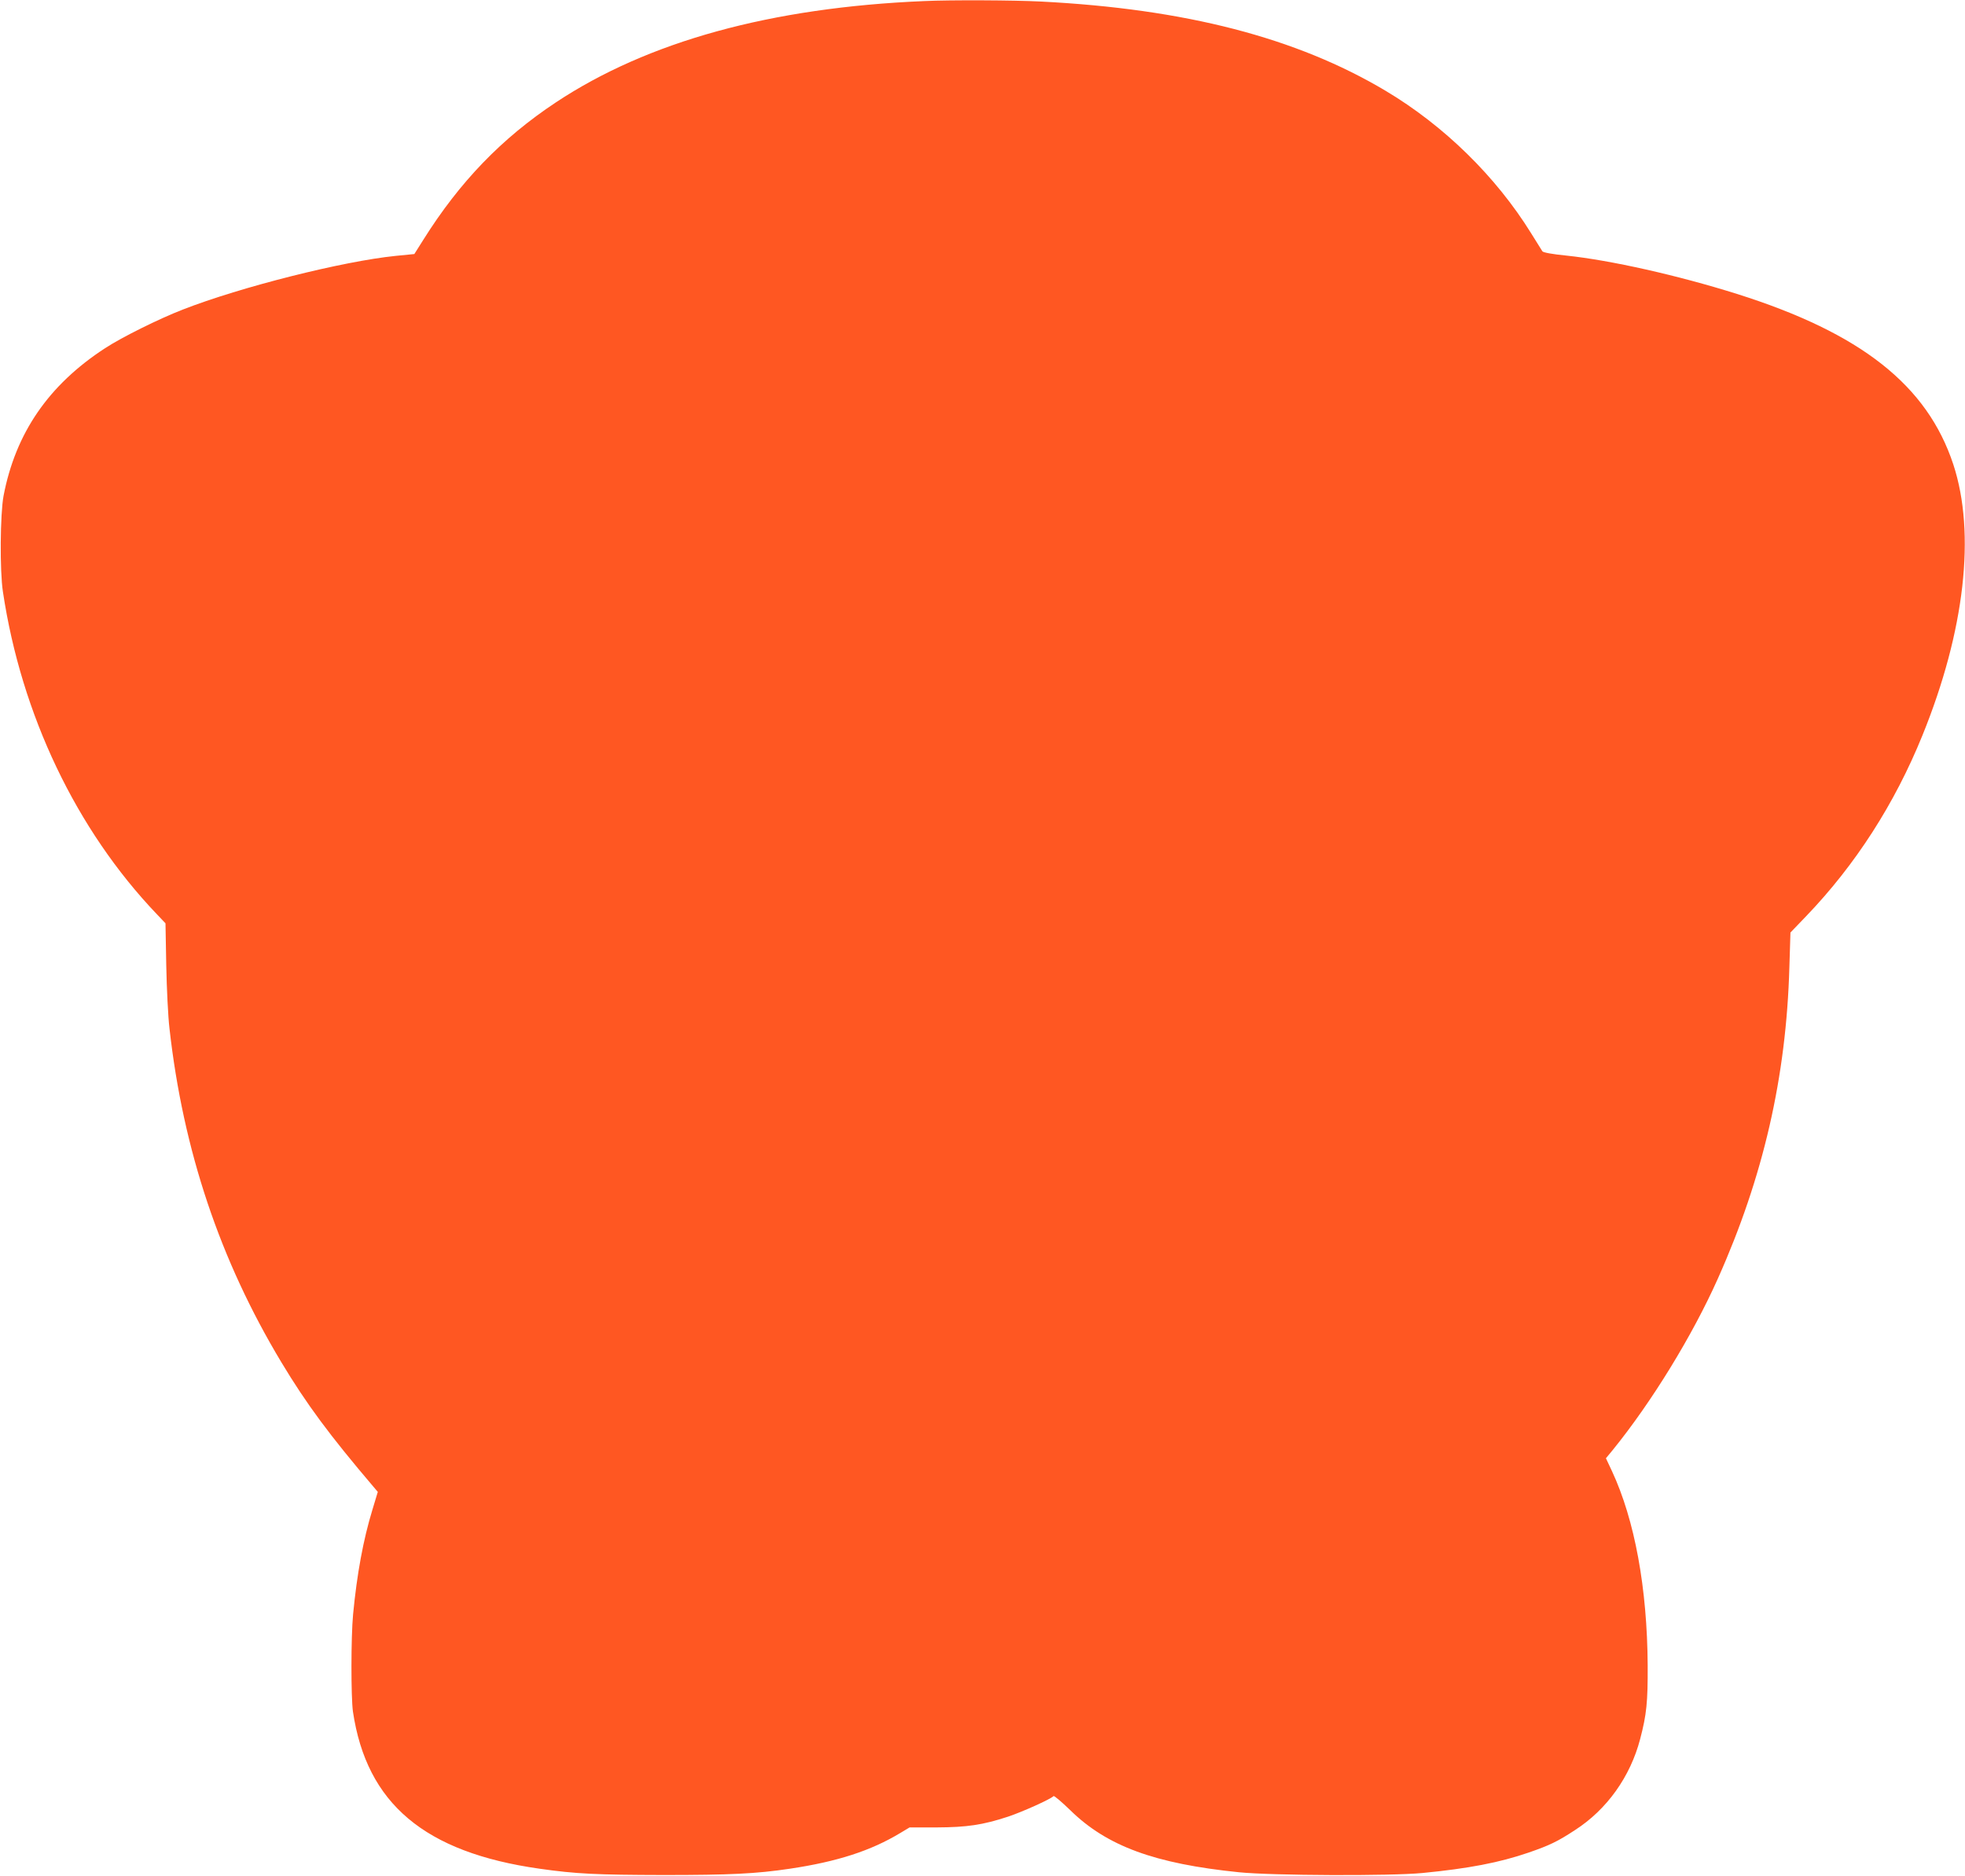 <?xml version="1.0" standalone="no"?>
<!DOCTYPE svg PUBLIC "-//W3C//DTD SVG 20010904//EN"
 "http://www.w3.org/TR/2001/REC-SVG-20010904/DTD/svg10.dtd">
<svg version="1.0" xmlns="http://www.w3.org/2000/svg"
 width="1280pt" height="1222pt" viewBox="0 0 1280 1222"
 preserveAspectRatio="xMidYMid meet">
<g transform="translate(0,1222) scale(0.1,-0.1)"
fill="#ff5722" stroke="none">
<path d="M6020 12213 c-999 -42 -1800 -263 -2399 -660 -353 -234 -627 -518
-864 -896 l-58 -92 -122 -12 c-344 -35 -1008 -202 -1387 -350 -157 -61 -396
-180 -505 -251 -369 -240 -584 -554 -662 -963 -22 -119 -25 -488 -4 -624 120
-801 478 -1551 1002 -2100 l57 -60 5 -275 c3 -151 12 -336 21 -410 89 -795
329 -1510 729 -2175 163 -271 314 -475 600 -811 l28 -33 -35 -116 c-60 -196
-101 -420 -126 -682 -14 -149 -14 -539 -1 -633 89 -600 467 -918 1216 -1024
238 -34 373 -40 805 -41 434 0 605 8 825 41 309 46 528 117 720 233 l60 36
175 0 c200 1 301 16 466 70 90 30 274 112 297 134 4 4 53 -38 110 -93 238
-233 549 -347 1097 -403 218 -22 985 -25 1195 -5 300 29 503 68 692 133 136
47 189 72 303 147 208 134 360 348 424 593 42 160 50 240 49 479 -3 504 -84
947 -233 1267 l-39 83 43 52 c255 314 521 748 686 1118 296 662 446 1314 466
2030 l7 225 101 105 c321 334 578 733 759 1180 276 680 348 1316 201 1764
-170 516 -601 856 -1409 1111 -384 121 -825 220 -1112 250 -92 9 -151 20 -156
28 -4 6 -37 59 -73 117 -230 371 -568 702 -949 929 -581 346 -1304 533 -2245
581 -175 9 -590 11 -760 3z"/>
</g>
</svg>
